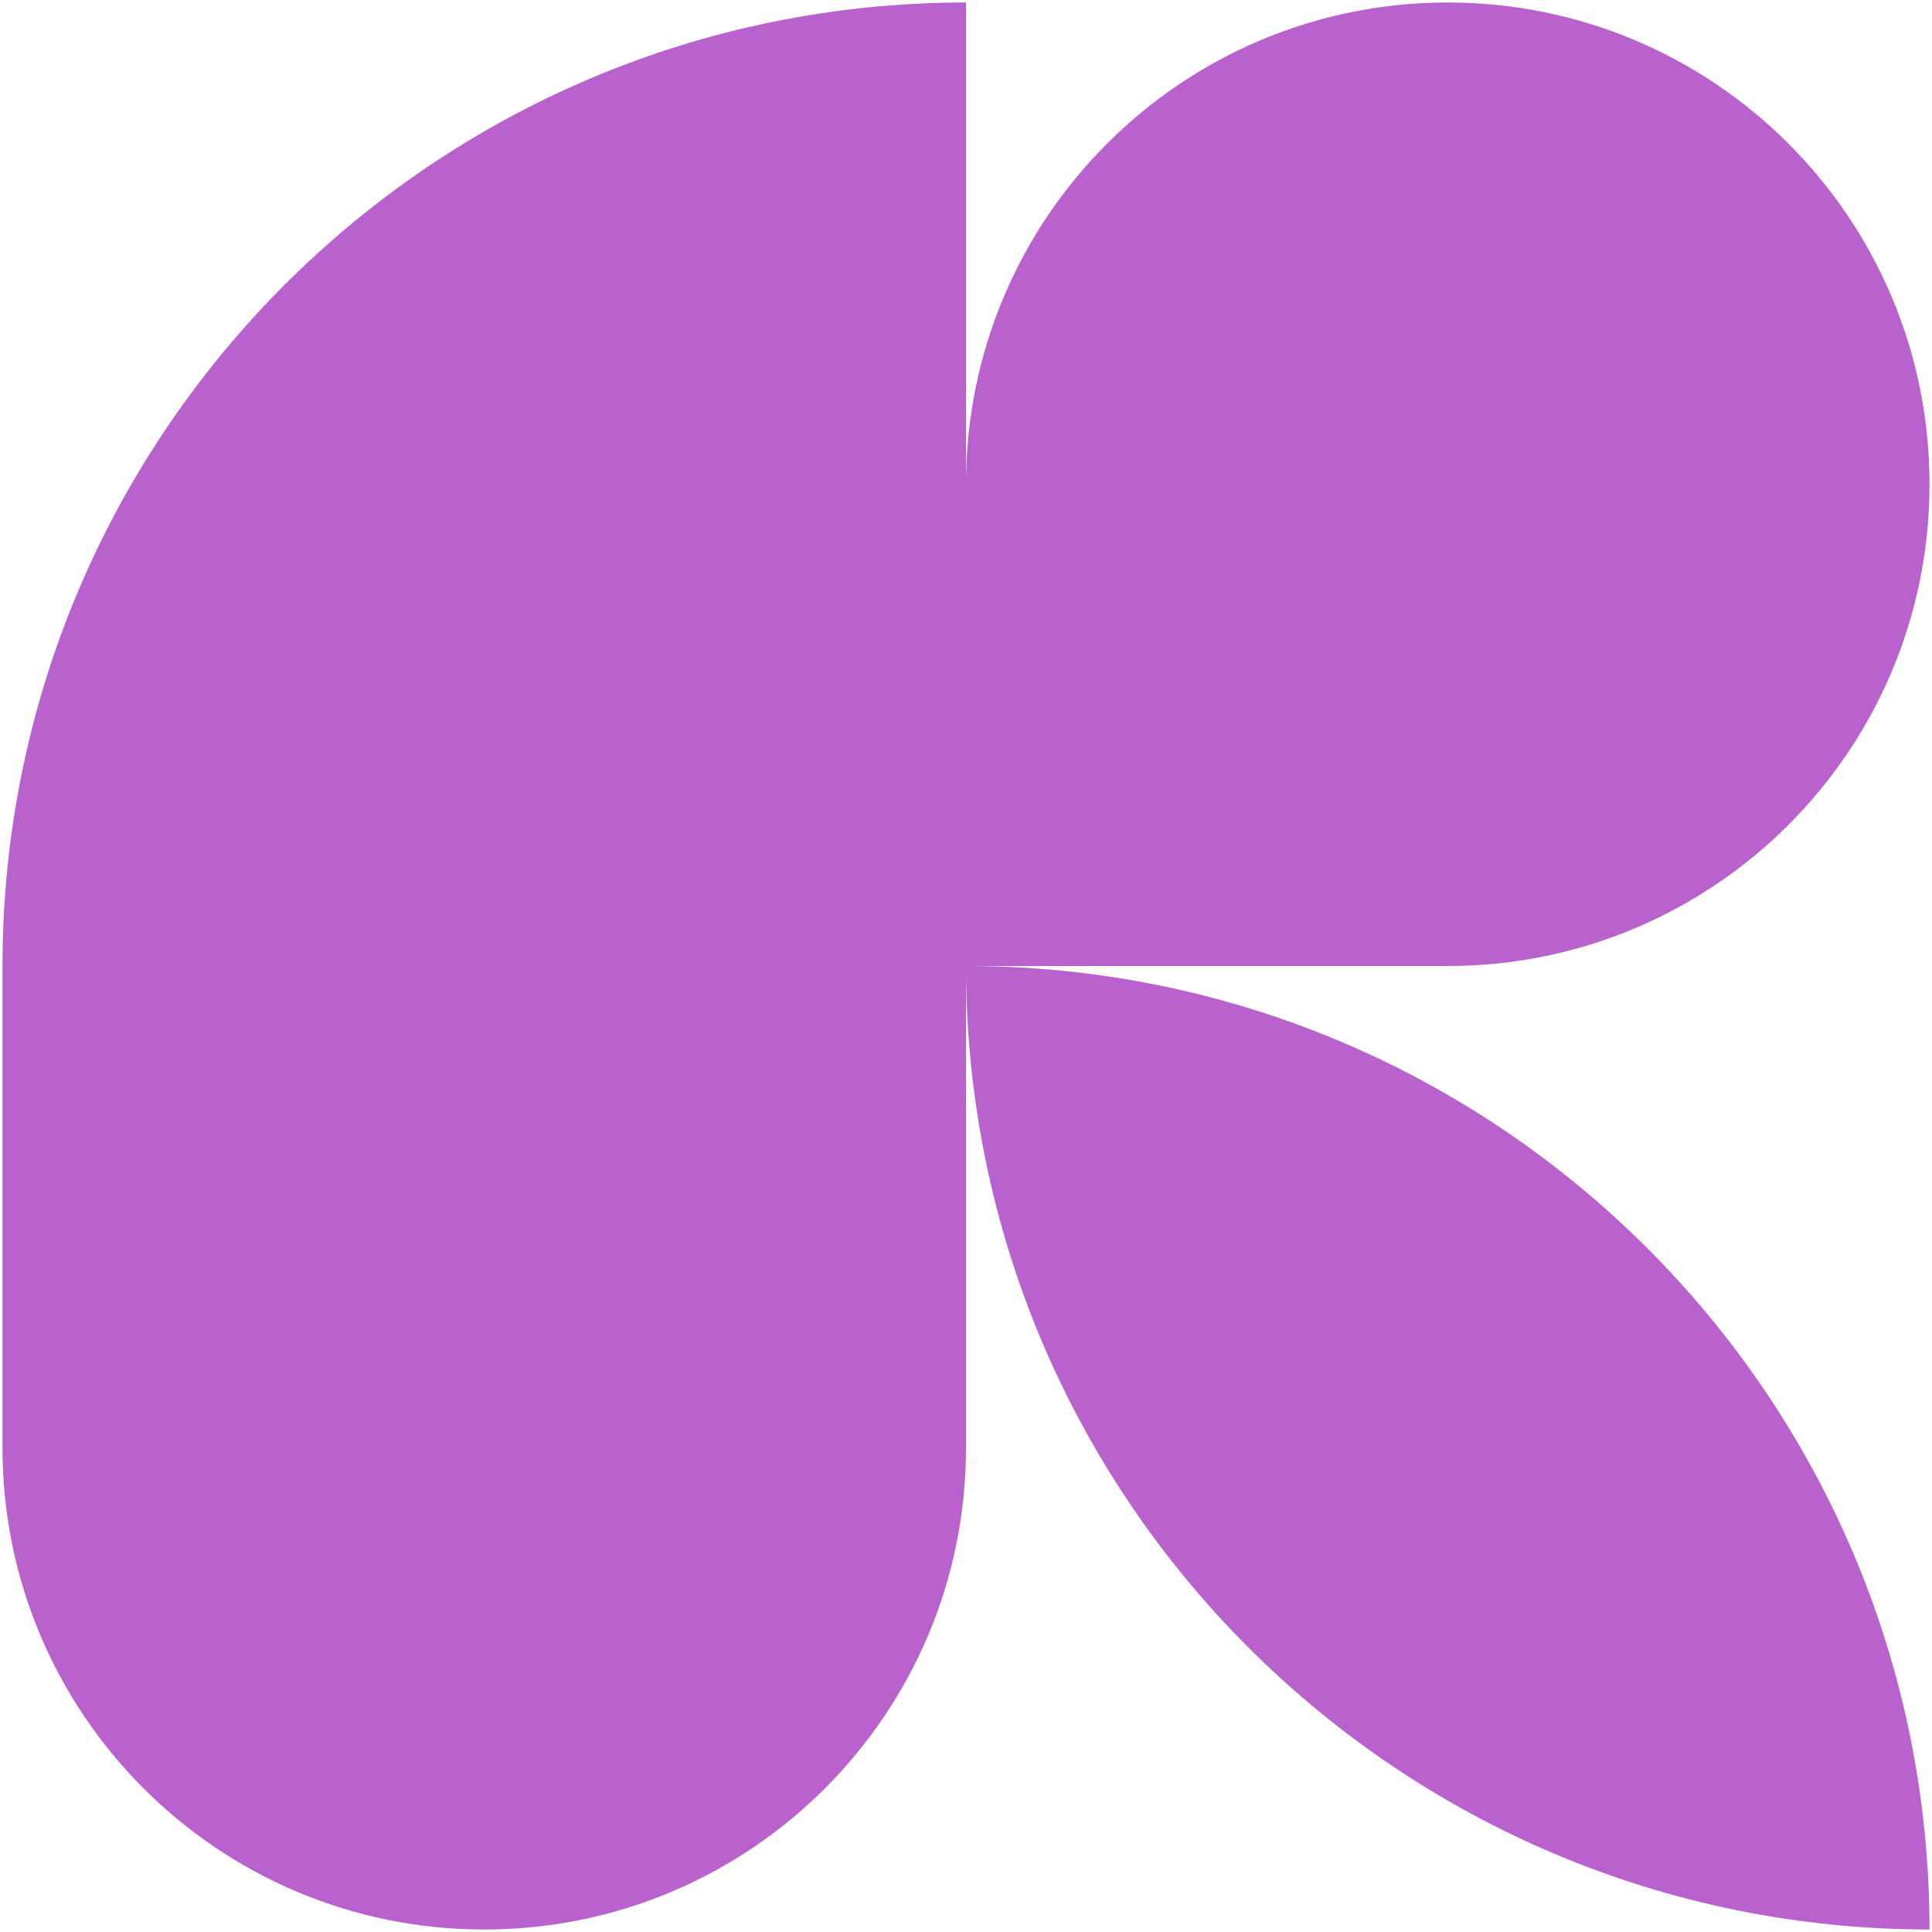 <svg width="388" height="388" viewBox="0 0 388 388" fill="none" xmlns="http://www.w3.org/2000/svg">
<path d="M0.5 194C0.5 87.133 87.133 0.5 194 0.5V97.25C194 43.816 237.316 0.5 290.75 0.5C344.184 0.5 387.5 43.816 387.5 97.25C387.5 150.684 344.184 194 290.75 194L194 194L194 290.75C194 344.184 150.684 387.5 97.25 387.5C43.816 387.5 0.5 344.184 0.5 290.75L0.5 194Z" fill="#B961CD"/>
<path d="M387.5 387.5C387.5 280.633 300.867 194 194 194C194 300.867 280.633 387.5 387.5 387.5Z" fill="#B961CD"/>
</svg>
